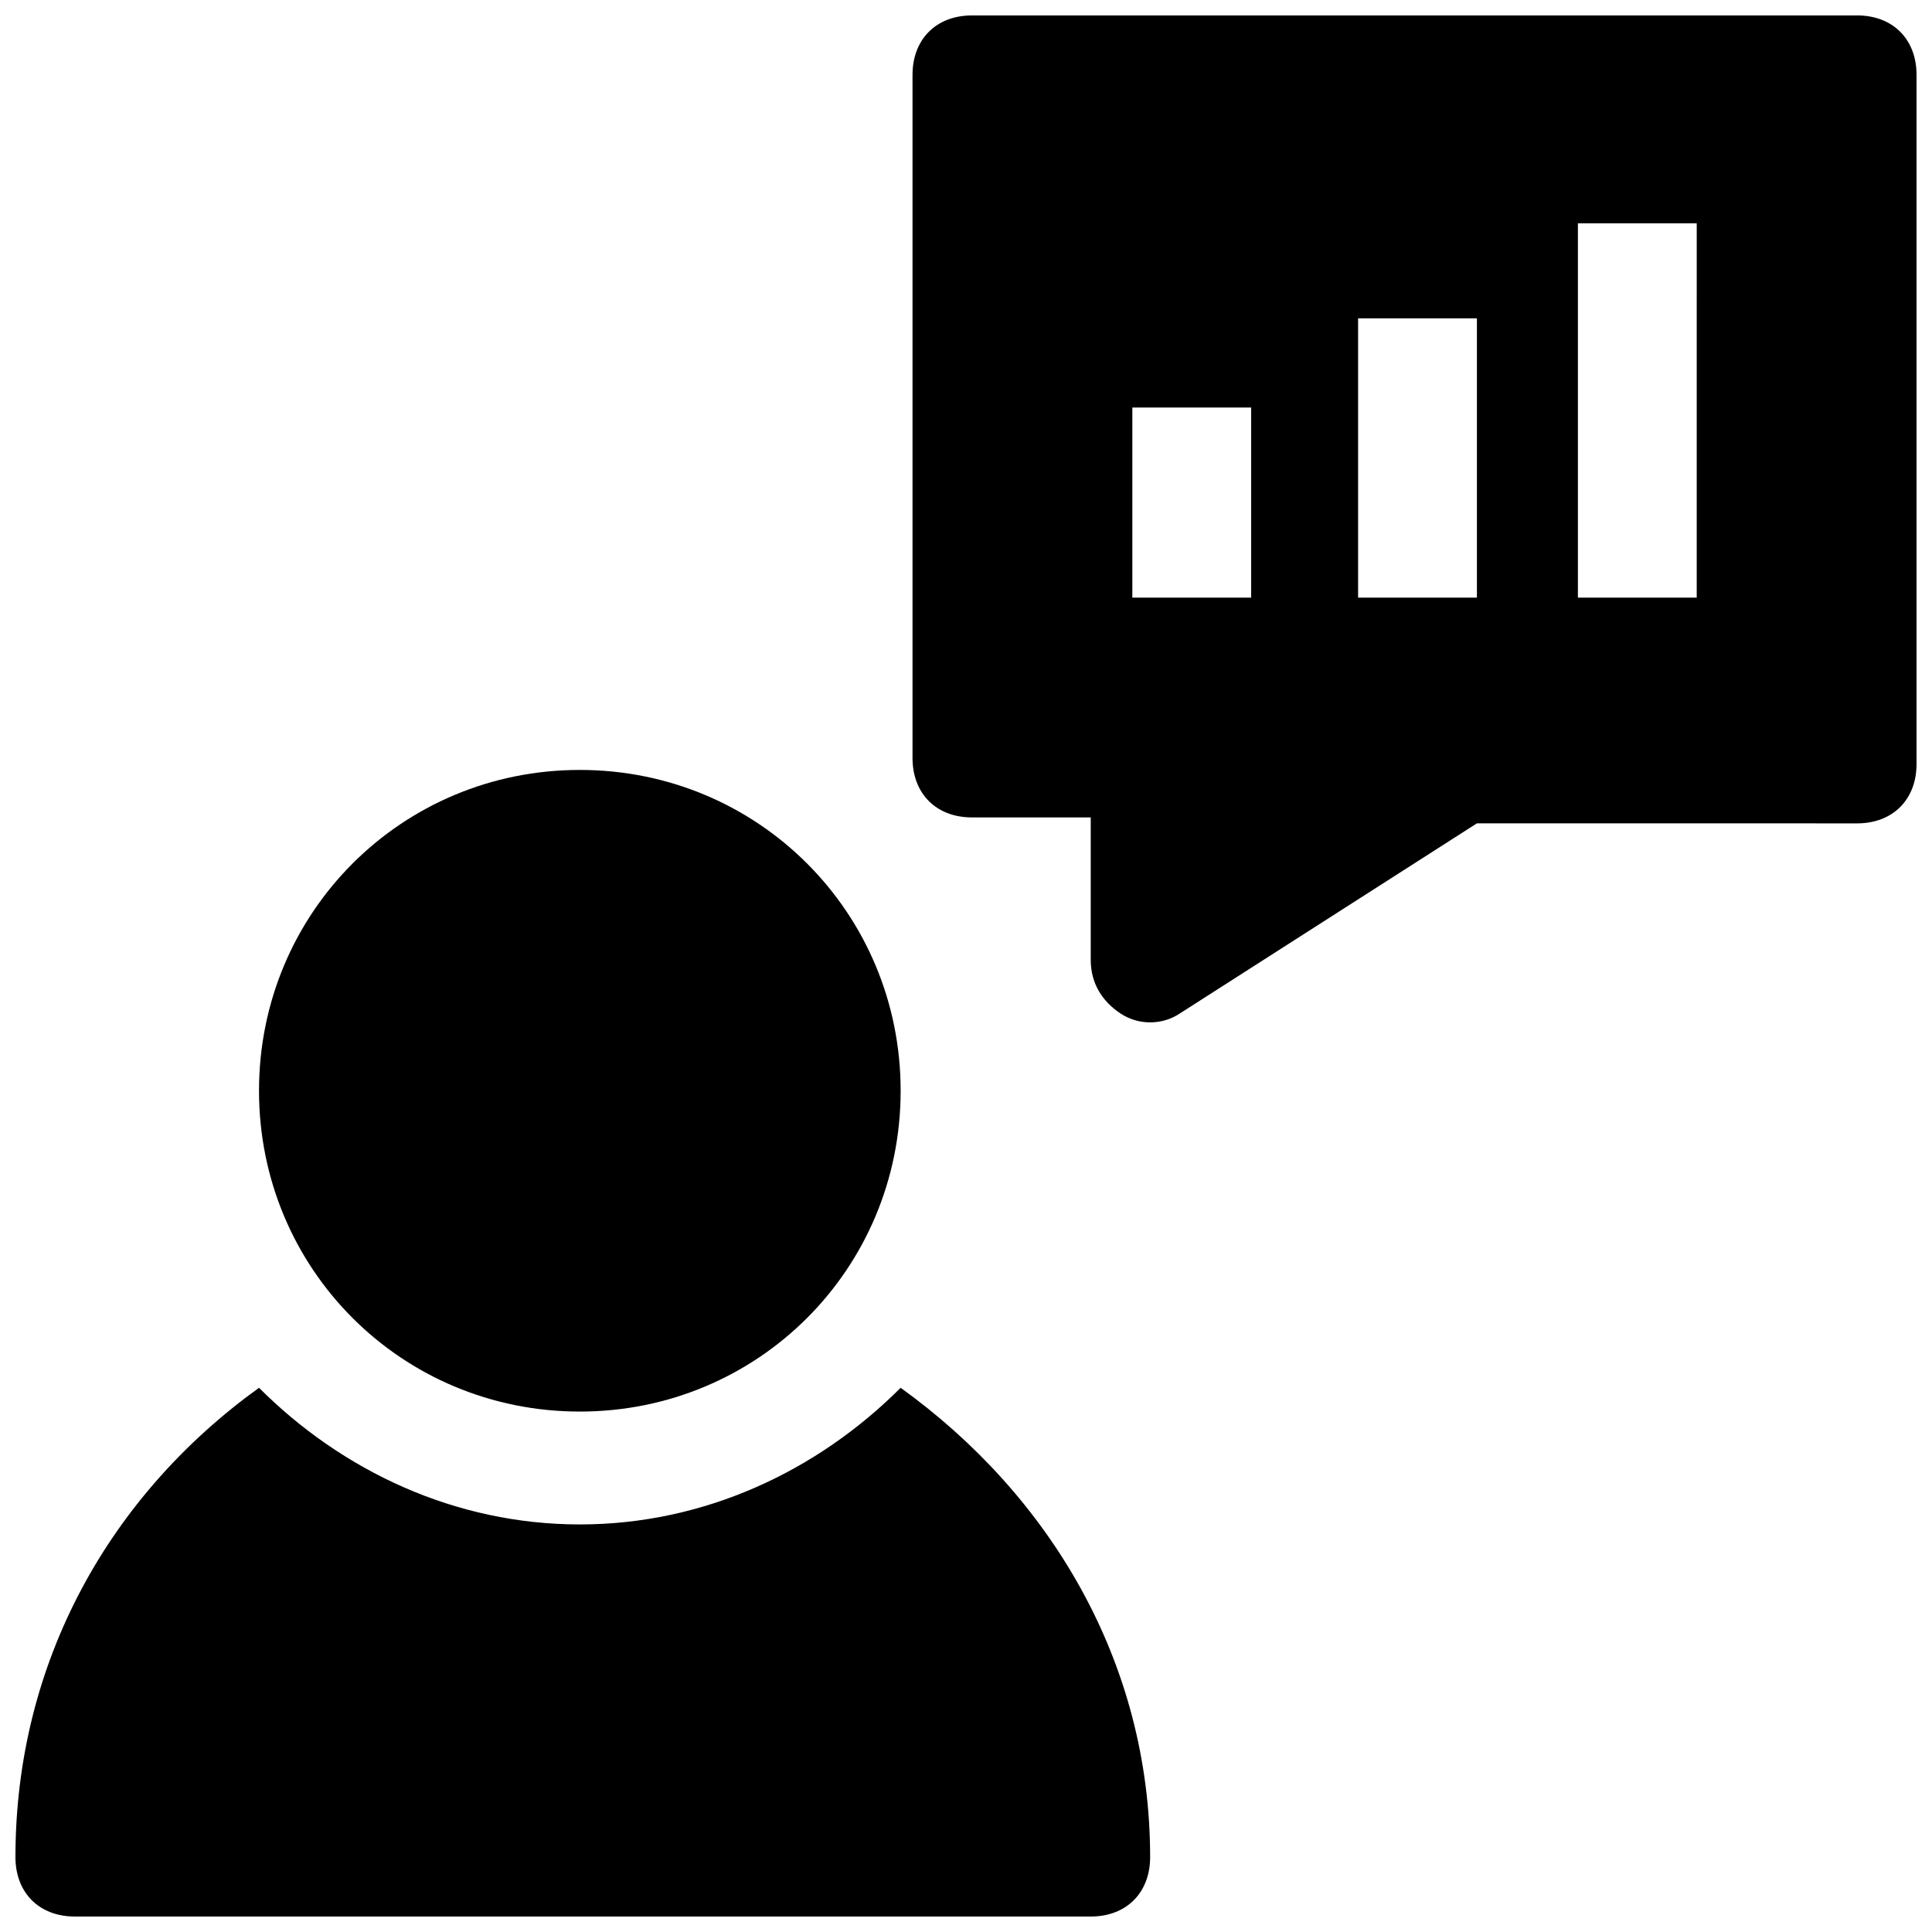 <?xml version="1.0" encoding="UTF-8"?>
<!-- Uploaded to: ICON Repo, www.iconrepo.com, Generator: ICON Repo Mixer Tools -->
<svg width="800px" height="800px" version="1.1" viewBox="144 144 512 512" xmlns="http://www.w3.org/2000/svg">
 <defs>
  <clipPath id="b">
   <path d="m148.09 511h300.91v140.9h-300.91z"/>
  </clipPath>
  <clipPath id="a">
   <path d="m385 148.09h266.9v266.91h-266.9z"/>
  </clipPath>
 </defs>
 <g clip-path="url(#b)">
  <path d="m382.68 511.78c-22.043 22.043-51.957 36.211-85.02 36.211s-62.977-14.168-85.02-36.211c-39.355 28.34-64.547 72.422-64.547 124.38 0 9.445 6.297 15.742 15.742 15.742h269.22c9.445 0 15.742-6.297 15.742-15.742 0.004-51.957-26.762-96.039-66.121-124.38z"/>
 </g>
 <path d="m297.66 518.08c47.23 0 85.02-37.785 85.02-85.02 0-47.23-37.785-85.02-85.02-85.02-47.23 0-85.02 37.785-85.02 85.02s37.785 85.02 85.02 85.02z"/>
 <g clip-path="url(#a)">
  <path d="m636.16 148.09h-234.59c-9.445 0-15.742 6.297-15.742 15.742v181.05c0 9.445 6.297 15.742 15.742 15.742h31.488v37.785c0 6.297 3.148 11.02 7.871 14.168 4.723 3.148 11.02 3.148 15.742 0l78.719-50.383 100.77 0.008c9.445 0 15.742-6.297 15.742-15.742v-182.63c0-9.445-6.297-15.742-15.742-15.742zm-160.59 154.29h-31.488v-50.383h31.488zm59.828 0h-31.488v-74h31.488zm58.25 0h-31.488l0.004-99.188h31.488z"/>
 </g>
</svg>